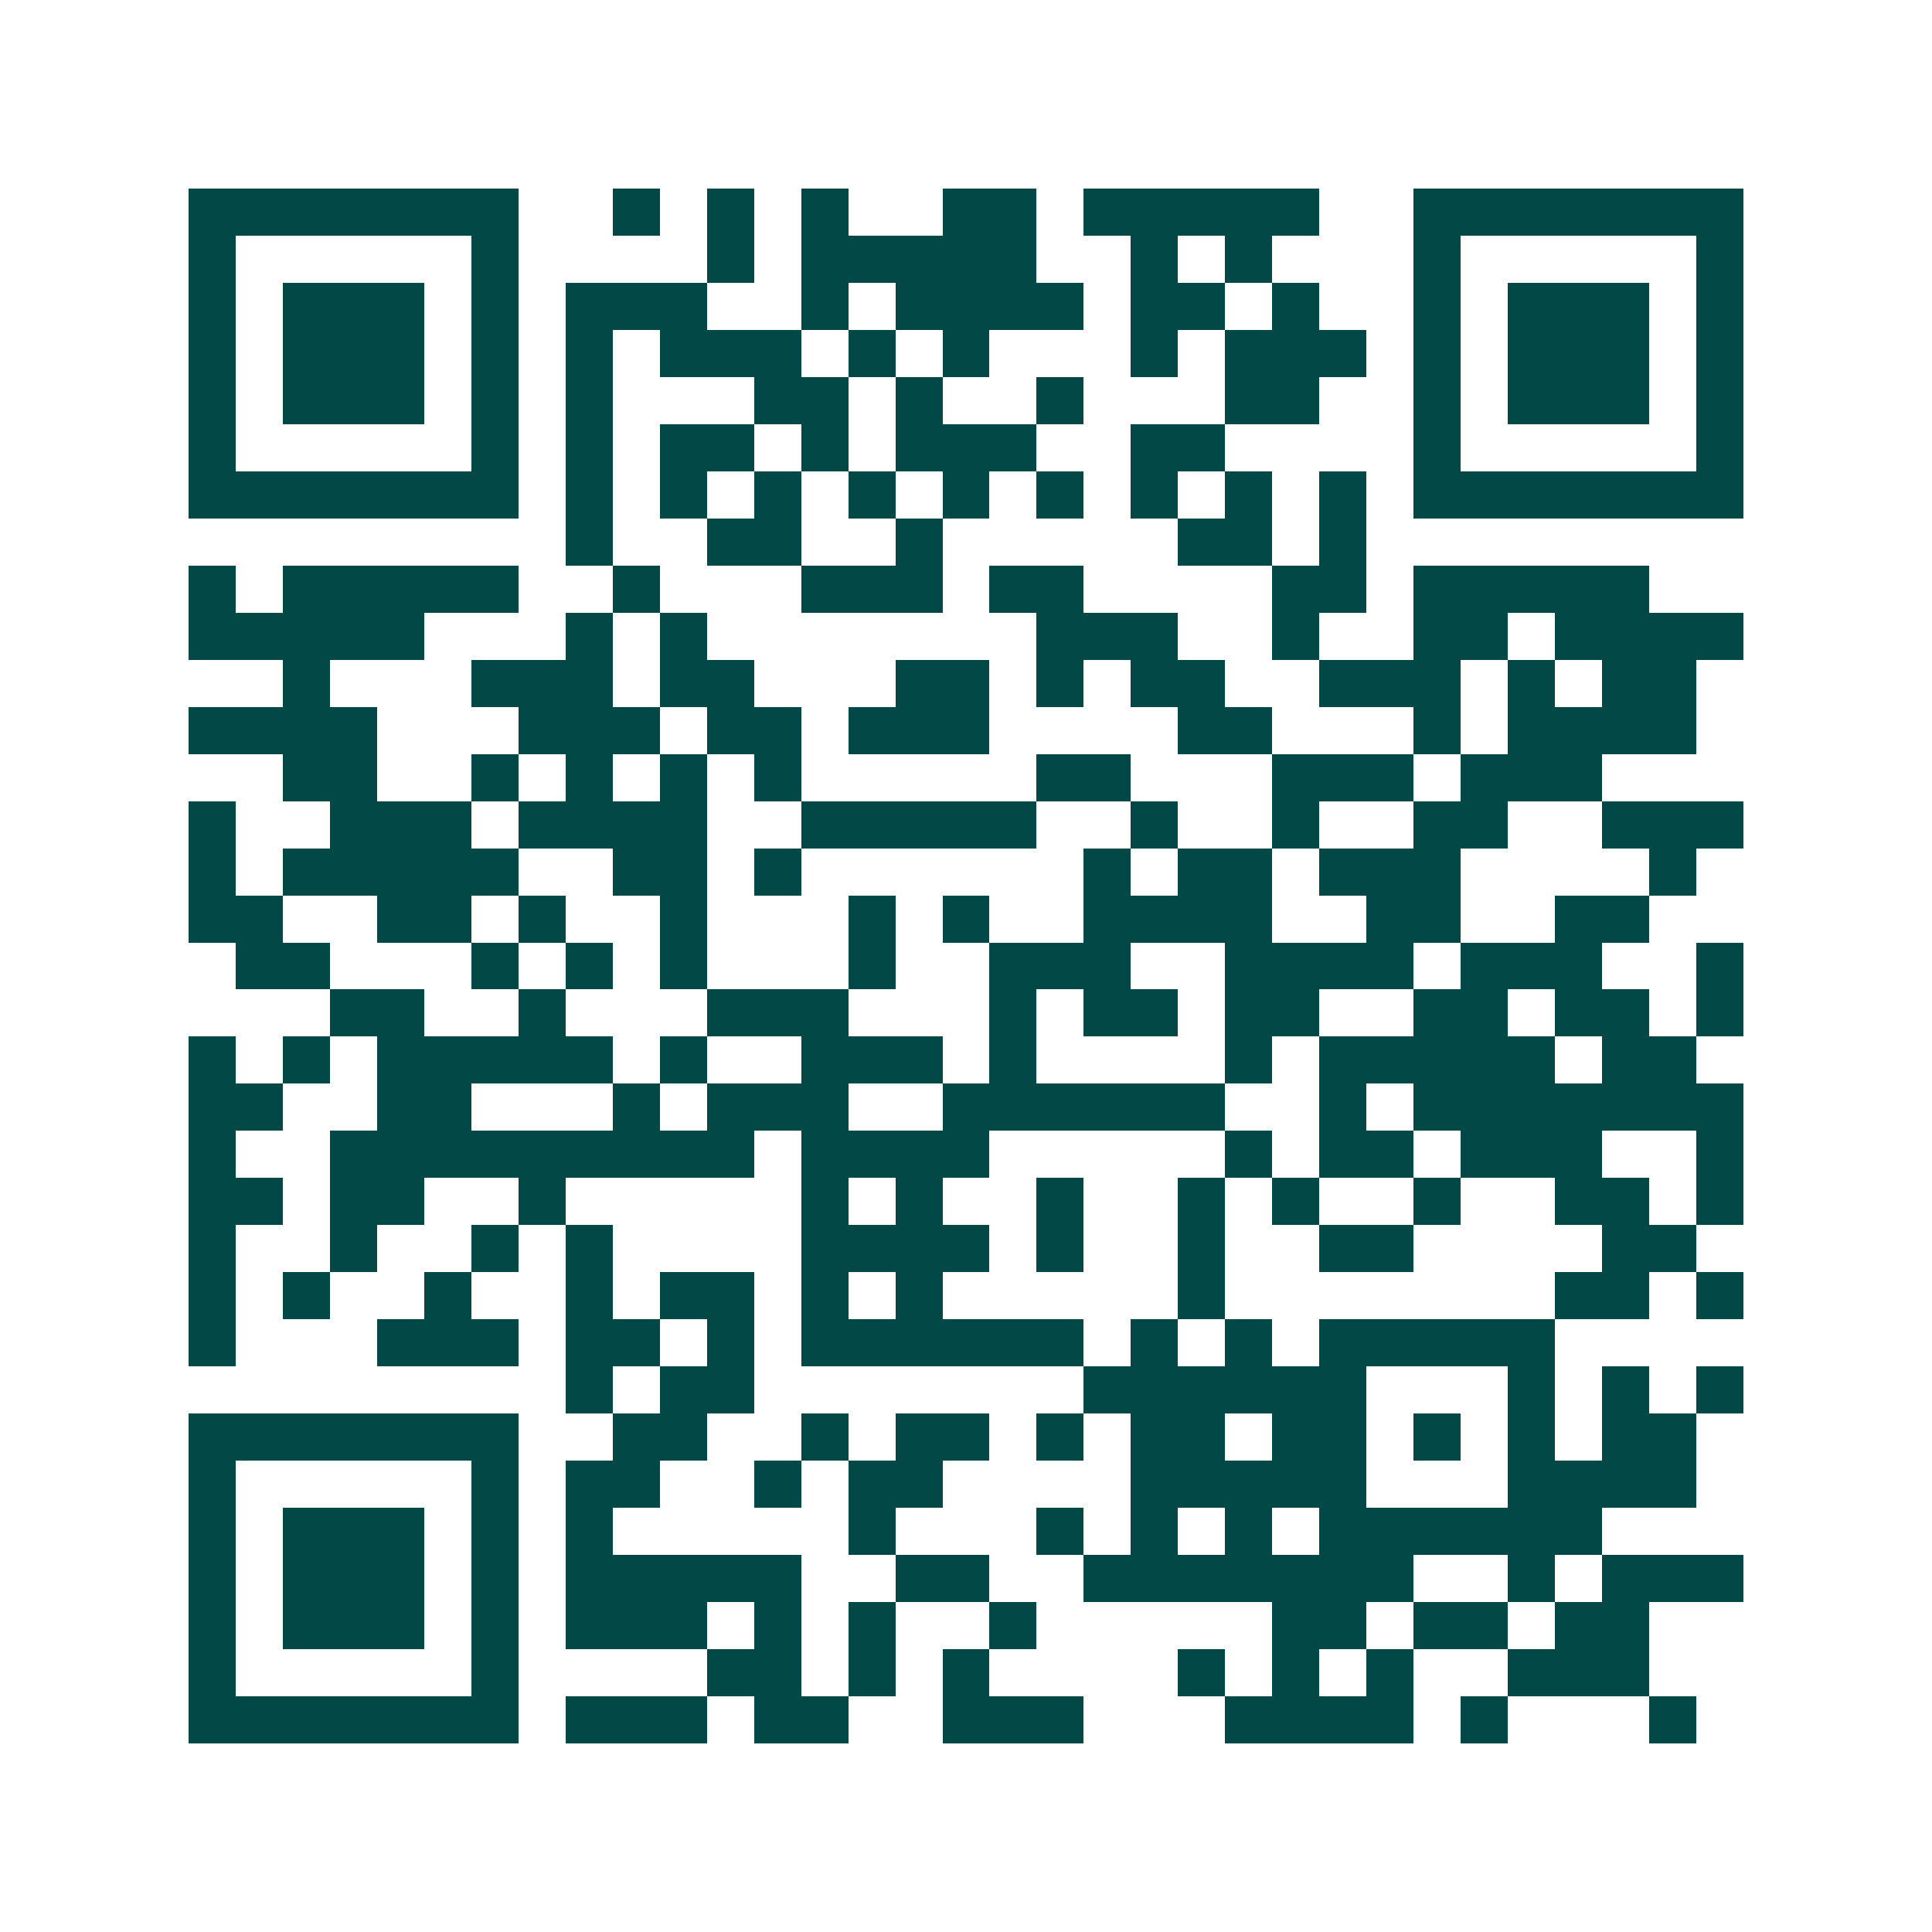 <svg xmlns="http://www.w3.org/2000/svg" width="200" height="200" viewBox="0 0 41 41" shape-rendering="crispEdges"><path fill="#ffffff" d="M0 0h41v41H0z"/><path stroke="#014847" d="M4 4.5h7m2 0h1m1 0h1m1 0h1m2 0h2m1 0h5m2 0h7M4 5.5h1m5 0h1m4 0h1m1 0h5m2 0h1m1 0h1m3 0h1m5 0h1M4 6.5h1m1 0h3m1 0h1m1 0h3m2 0h1m1 0h4m1 0h2m1 0h1m2 0h1m1 0h3m1 0h1M4 7.5h1m1 0h3m1 0h1m1 0h1m1 0h3m1 0h1m1 0h1m3 0h1m1 0h3m1 0h1m1 0h3m1 0h1M4 8.5h1m1 0h3m1 0h1m1 0h1m3 0h2m1 0h1m2 0h1m3 0h2m2 0h1m1 0h3m1 0h1M4 9.5h1m5 0h1m1 0h1m1 0h2m1 0h1m1 0h3m2 0h2m4 0h1m5 0h1M4 10.5h7m1 0h1m1 0h1m1 0h1m1 0h1m1 0h1m1 0h1m1 0h1m1 0h1m1 0h1m1 0h7M12 11.5h1m2 0h2m2 0h1m5 0h2m1 0h1M4 12.5h1m1 0h5m2 0h1m3 0h3m1 0h2m4 0h2m1 0h5M4 13.5h5m3 0h1m1 0h1m7 0h3m2 0h1m2 0h2m1 0h4M6 14.5h1m3 0h3m1 0h2m3 0h2m1 0h1m1 0h2m2 0h3m1 0h1m1 0h2M4 15.5h4m3 0h3m1 0h2m1 0h3m4 0h2m3 0h1m1 0h4M6 16.5h2m2 0h1m1 0h1m1 0h1m1 0h1m5 0h2m3 0h3m1 0h3M4 17.5h1m2 0h3m1 0h4m2 0h5m2 0h1m2 0h1m2 0h2m2 0h3M4 18.5h1m1 0h5m2 0h2m1 0h1m6 0h1m1 0h2m1 0h3m4 0h1M4 19.5h2m2 0h2m1 0h1m2 0h1m3 0h1m1 0h1m2 0h4m2 0h2m2 0h2M5 20.5h2m3 0h1m1 0h1m1 0h1m3 0h1m2 0h3m2 0h4m1 0h3m2 0h1M7 21.5h2m2 0h1m3 0h3m3 0h1m1 0h2m1 0h2m2 0h2m1 0h2m1 0h1M4 22.5h1m1 0h1m1 0h5m1 0h1m2 0h3m1 0h1m4 0h1m1 0h5m1 0h2M4 23.5h2m2 0h2m3 0h1m1 0h3m2 0h6m2 0h1m1 0h7M4 24.5h1m2 0h9m1 0h4m5 0h1m1 0h2m1 0h3m2 0h1M4 25.5h2m1 0h2m2 0h1m5 0h1m1 0h1m2 0h1m2 0h1m1 0h1m2 0h1m2 0h2m1 0h1M4 26.5h1m2 0h1m2 0h1m1 0h1m4 0h4m1 0h1m2 0h1m2 0h2m4 0h2M4 27.5h1m1 0h1m2 0h1m2 0h1m1 0h2m1 0h1m1 0h1m5 0h1m7 0h2m1 0h1M4 28.5h1m3 0h3m1 0h2m1 0h1m1 0h6m1 0h1m1 0h1m1 0h5M12 29.5h1m1 0h2m7 0h6m3 0h1m1 0h1m1 0h1M4 30.5h7m2 0h2m2 0h1m1 0h2m1 0h1m1 0h2m1 0h2m1 0h1m1 0h1m1 0h2M4 31.5h1m5 0h1m1 0h2m2 0h1m1 0h2m4 0h5m3 0h4M4 32.5h1m1 0h3m1 0h1m1 0h1m5 0h1m3 0h1m1 0h1m1 0h1m1 0h6M4 33.5h1m1 0h3m1 0h1m1 0h5m2 0h2m2 0h7m2 0h1m1 0h3M4 34.5h1m1 0h3m1 0h1m1 0h3m1 0h1m1 0h1m2 0h1m5 0h2m1 0h2m1 0h2M4 35.5h1m5 0h1m4 0h2m1 0h1m1 0h1m4 0h1m1 0h1m1 0h1m2 0h3M4 36.5h7m1 0h3m1 0h2m2 0h3m3 0h4m1 0h1m3 0h1"/></svg>
